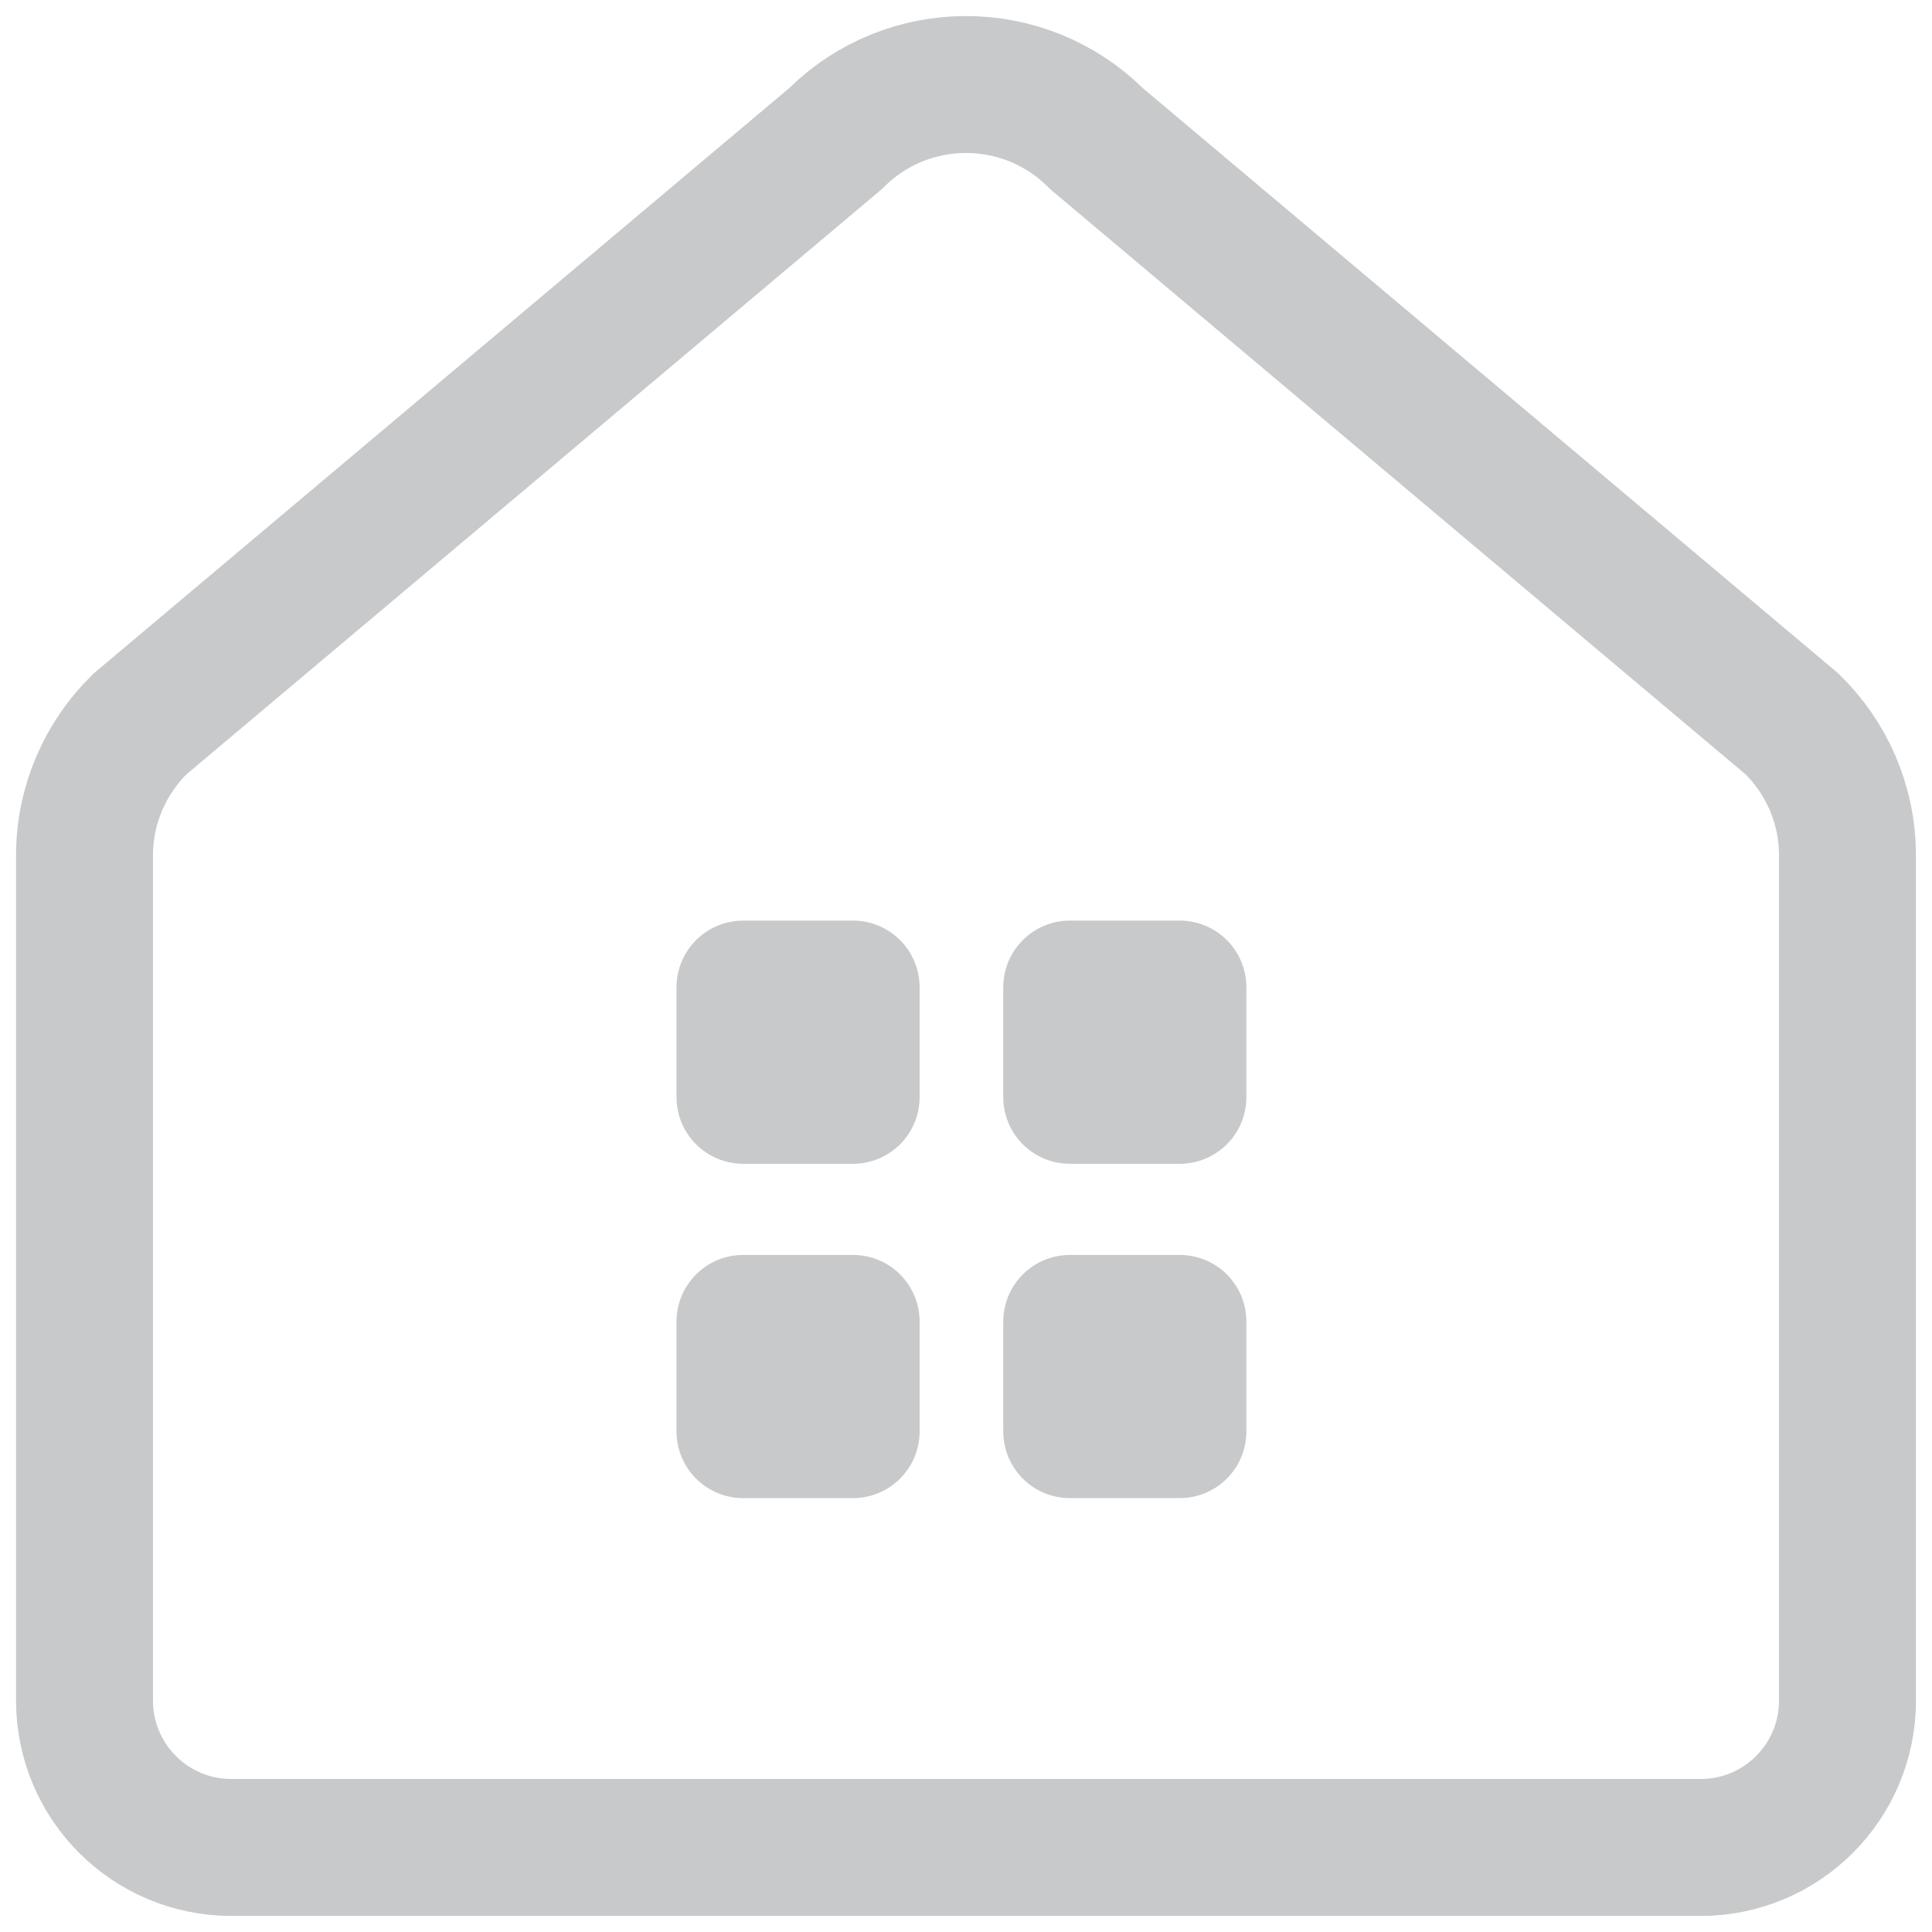 <?xml version="1.0" encoding="utf-8"?>
<!-- Generator: Adobe Illustrator 16.0.0, SVG Export Plug-In . SVG Version: 6.00 Build 0)  -->
<!DOCTYPE svg PUBLIC "-//W3C//DTD SVG 1.1//EN" "http://www.w3.org/Graphics/SVG/1.1/DTD/svg11.dtd">
<svg version="1.1" id="レイヤー_1" xmlns="http://www.w3.org/2000/svg" xmlns:xlink="http://www.w3.org/1999/xlink" x="0px"
	 y="0px" width="40px" height="40px" viewBox="0 0 40 40" enable-background="new 0 0 40 40" xml:space="preserve">
<g>
	<path fill-rule="evenodd" clip-rule="evenodd" fill="none" stroke="#C8C9CA" stroke-width="2.835" stroke-miterlimit="10" d="
		M38.25,17.712c0-1.065-0.439-2.03-1.148-2.723L22.699,2.868c-1.49-1.491-3.908-1.491-5.398,0L2.898,14.989
		c-0.707,0.692-1.148,1.657-1.148,2.723v17.497c0,1.681,1.361,3.041,3.043,3.041h30.416c1.68,0,3.041-1.36,3.041-3.041V17.712z"/>
	<g>
		<path fill-rule="evenodd" clip-rule="evenodd" fill="#C8C9CA" d="M15.391,19.06h2.266c0.766,0,1.383,0.617,1.383,1.386v2.265
			c0,0.768-0.617,1.384-1.383,1.384h-2.266c-0.768,0-1.385-0.616-1.385-1.384v-2.265C14.006,19.677,14.623,19.06,15.391,19.06z"/>
		<path fill-rule="evenodd" clip-rule="evenodd" fill="#C8C9CA" d="M22.154,19.06h2.266c0.77,0,1.385,0.617,1.385,1.386v2.265
			c0,0.768-0.615,1.384-1.385,1.384h-2.266c-0.766,0-1.383-0.616-1.383-1.384v-2.265C20.771,19.677,21.389,19.06,22.154,19.06z"/>
		<path fill-rule="evenodd" clip-rule="evenodd" fill="#C8C9CA" d="M15.391,25.982h2.266c0.766,0,1.383,0.616,1.383,1.384v2.265
			c0,0.769-0.617,1.386-1.383,1.386h-2.266c-0.768,0-1.385-0.617-1.385-1.386v-2.265C14.006,26.599,14.623,25.982,15.391,25.982z"/>
		<path fill-rule="evenodd" clip-rule="evenodd" fill="#C8C9CA" d="M22.154,25.982h2.266c0.77,0,1.385,0.616,1.385,1.384v2.265
			c0,0.769-0.615,1.386-1.385,1.386h-2.266c-0.766,0-1.383-0.617-1.383-1.386v-2.265C20.771,26.599,21.389,25.982,22.154,25.982z"/>
	</g>
</g>
</svg>
